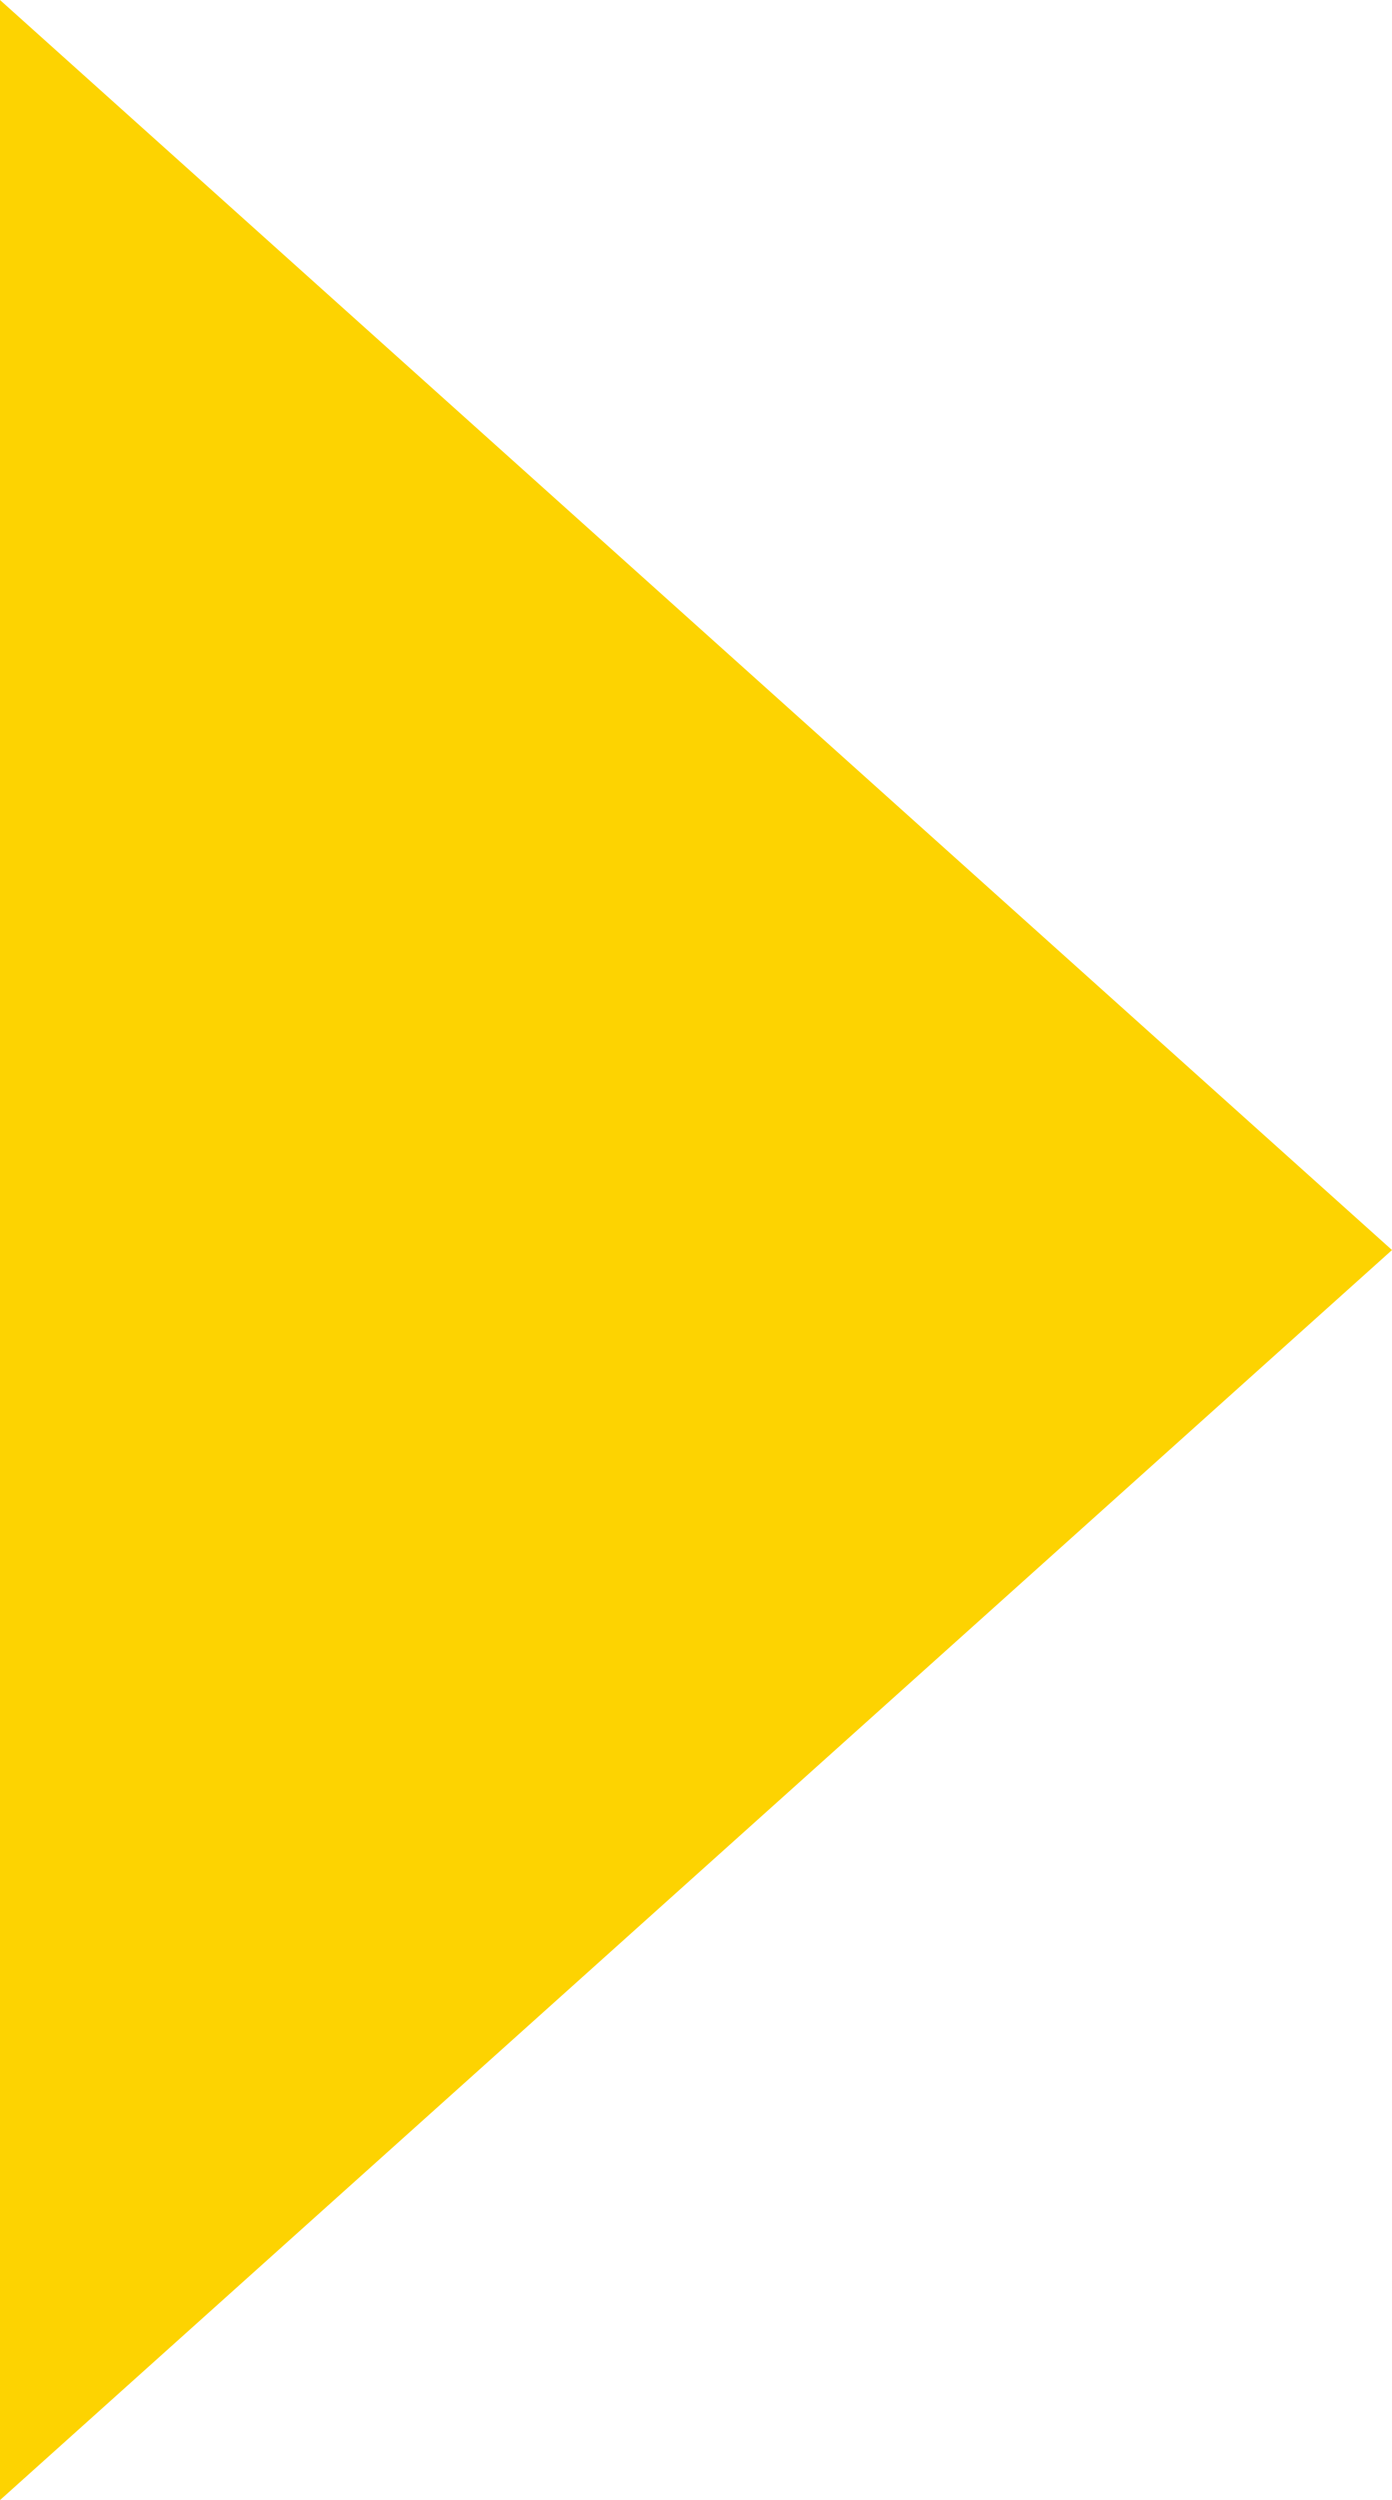 <?xml version="1.0" encoding="utf-8"?>
<!-- Generator: Adobe Illustrator 27.8.0, SVG Export Plug-In . SVG Version: 6.00 Build 0)  -->
<svg version="1.1" id="Calque_1" xmlns="http://www.w3.org/2000/svg" xmlns:xlink="http://www.w3.org/1999/xlink" x="0px" y="0px"
	 width="19.5px" height="35px" viewBox="0 0 19.5 35" style="enable-background:new 0 0 19.5 35;" xml:space="preserve">
<style type="text/css">
	.st0{fill:#FDD301;}
</style>
<path id="Polygone_4" class="st0" d="M19.5,17.5L0,35V0L19.5,17.5z"/>
</svg>
